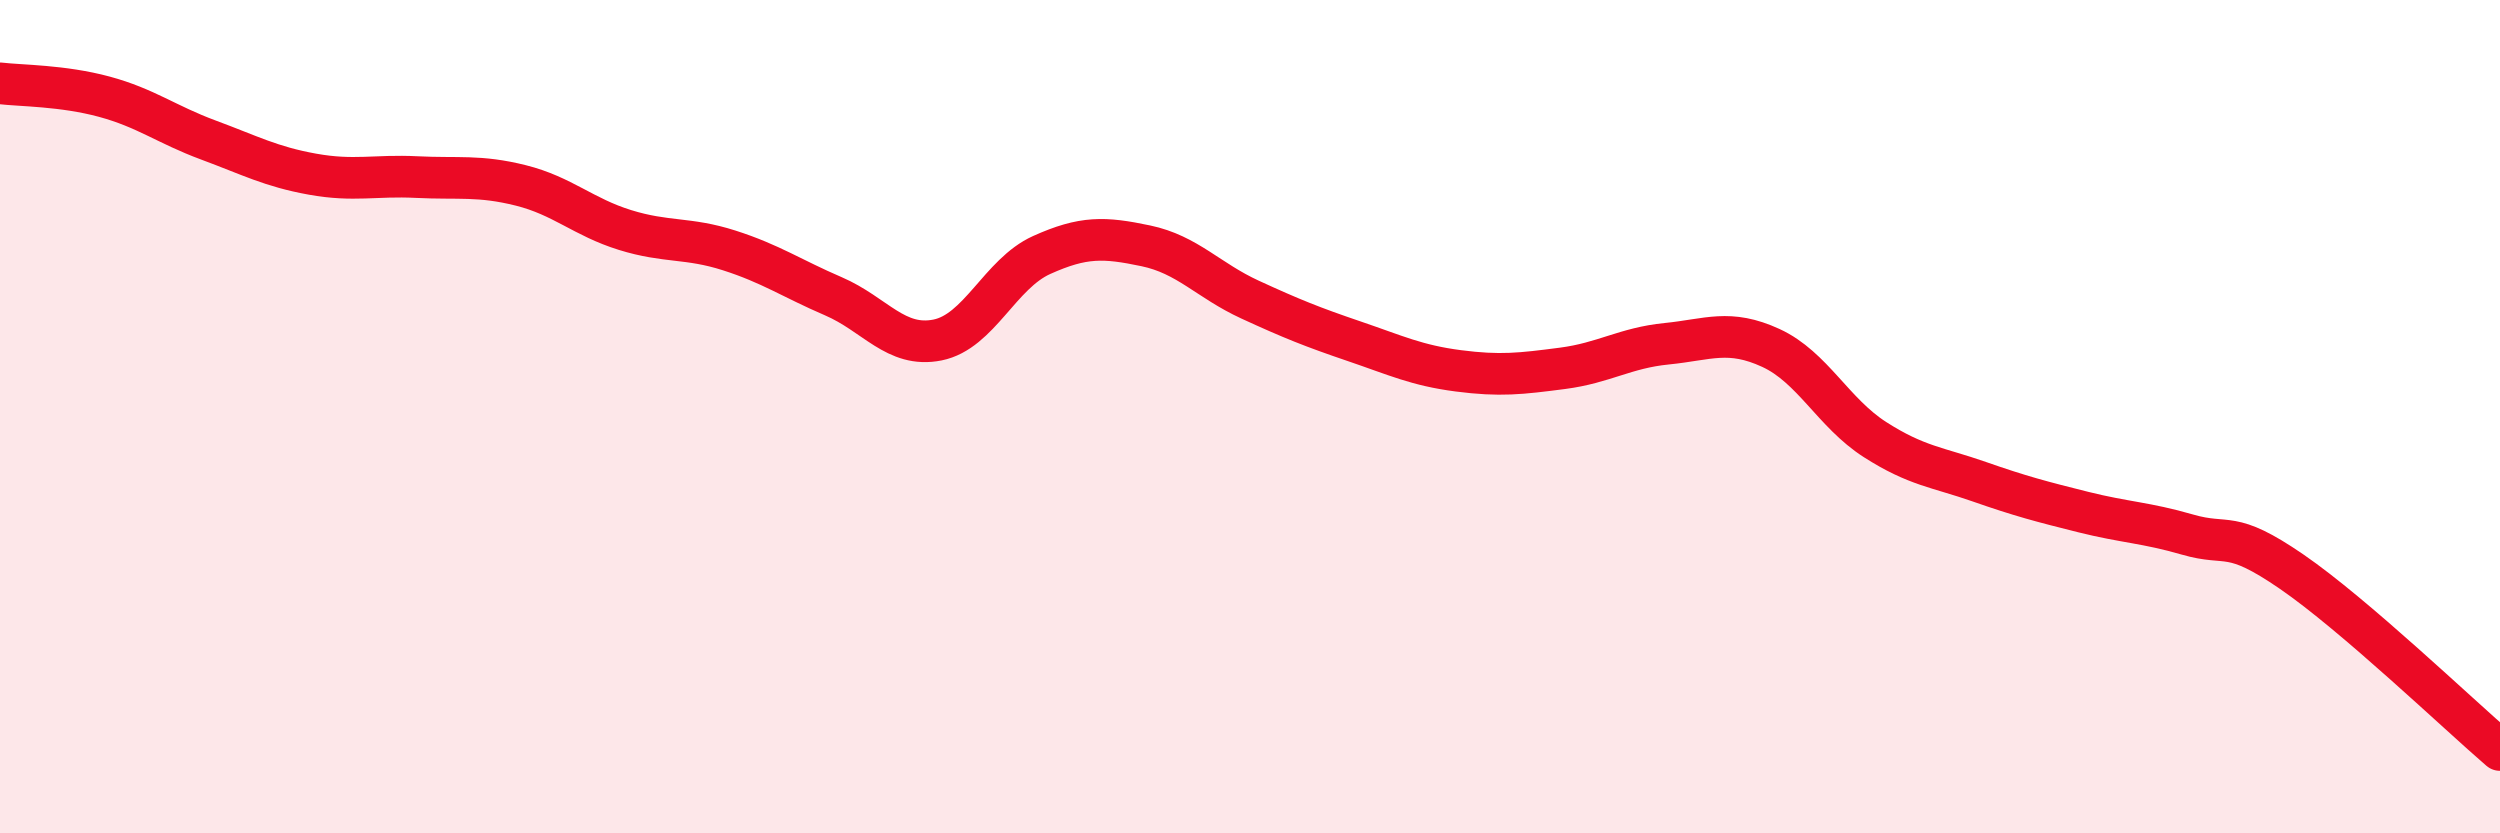 
    <svg width="60" height="20" viewBox="0 0 60 20" xmlns="http://www.w3.org/2000/svg">
      <path
        d="M 0,2 C 0.5,2.06 1.5,2.05 2.5,2.32 C 3.5,2.59 4,2.99 5,3.36 C 6,3.73 6.5,4 7.5,4.18 C 8.5,4.36 9,4.2 10,4.25 C 11,4.3 11.5,4.2 12.5,4.45 C 13.5,4.7 14,5.21 15,5.52 C 16,5.83 16.5,5.69 17.5,6.01 C 18.5,6.33 19,6.68 20,7.11 C 21,7.54 21.5,8.36 22.5,8.16 C 23.5,7.96 24,6.57 25,6.12 C 26,5.67 26.5,5.69 27.5,5.9 C 28.5,6.11 29,6.73 30,7.19 C 31,7.65 31.5,7.85 32.5,8.19 C 33.5,8.53 34,8.77 35,8.9 C 36,9.03 36.5,8.97 37.5,8.84 C 38.5,8.71 39,8.35 40,8.25 C 41,8.15 41.5,7.89 42.5,8.35 C 43.5,8.81 44,9.91 45,10.55 C 46,11.19 46.5,11.21 47.5,11.56 C 48.5,11.91 49,12.04 50,12.29 C 51,12.54 51.5,12.54 52.5,12.83 C 53.5,13.12 53.5,12.69 55,13.72 C 56.5,14.75 59,17.14 60,18L60 20L0 20Z"
        fill="#EB0A25"
        opacity="0.1"
        stroke-linecap="round"
        stroke-linejoin="round"
      />
      <path
        d="M 0,2 C 0.5,2.06 1.5,2.05 2.5,2.32 C 3.5,2.59 4,2.99 5,3.36 C 6,3.73 6.5,4 7.5,4.18 C 8.5,4.36 9,4.2 10,4.25 C 11,4.3 11.5,4.2 12.5,4.45 C 13.5,4.7 14,5.21 15,5.52 C 16,5.83 16.5,5.69 17.5,6.01 C 18.5,6.33 19,6.68 20,7.11 C 21,7.54 21.5,8.36 22.5,8.16 C 23.5,7.96 24,6.57 25,6.12 C 26,5.67 26.5,5.69 27.5,5.9 C 28.5,6.11 29,6.73 30,7.19 C 31,7.65 31.5,7.85 32.5,8.19 C 33.5,8.53 34,8.77 35,8.9 C 36,9.03 36.5,8.97 37.5,8.84 C 38.5,8.71 39,8.35 40,8.25 C 41,8.15 41.5,7.89 42.5,8.35 C 43.5,8.81 44,9.91 45,10.55 C 46,11.19 46.5,11.21 47.5,11.56 C 48.5,11.91 49,12.04 50,12.29 C 51,12.54 51.5,12.54 52.5,12.83 C 53.5,13.12 53.5,12.69 55,13.72 C 56.5,14.75 59,17.14 60,18"
        stroke="#EB0A25"
        stroke-width="1"
        fill="none"
        stroke-linecap="round"
        stroke-linejoin="round"
      />
    </svg>
  